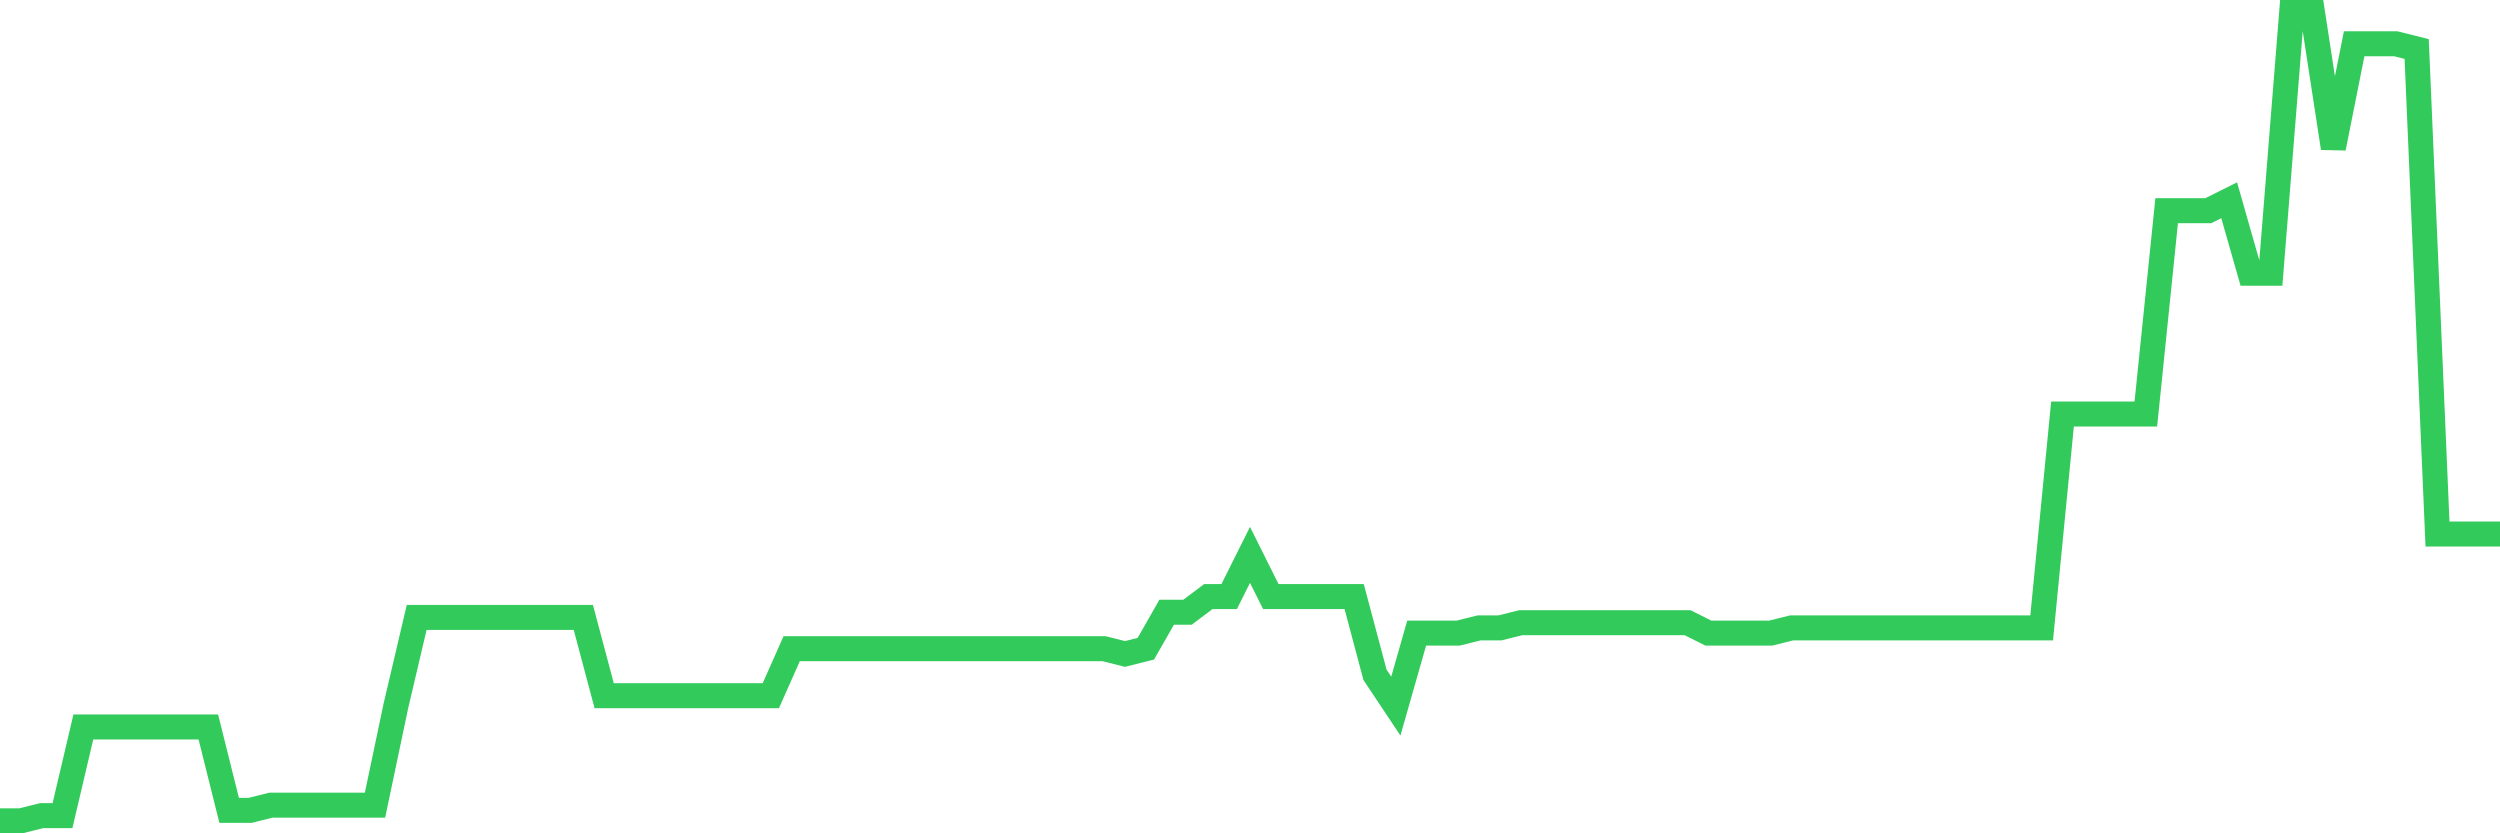 <svg
  xmlns="http://www.w3.org/2000/svg"
  xmlns:xlink="http://www.w3.org/1999/xlink"
  width="120"
  height="40"
  viewBox="0 0 120 40"
  preserveAspectRatio="none"
>
  <polyline
    points="0,39.4 1,39.4 2,39.15 3,39.15 4,34.894 5,34.894 6,34.894 7,34.894 8,34.894 9,34.894 10,34.894 11,38.899 12,38.899 13,38.649 14,38.649 15,38.649 16,38.649 17,38.649 18,38.649 19,33.893 20,29.637 21,29.637 22,29.637 23,29.637 24,29.637 25,29.637 26,29.637 27,29.637 28,29.637 29,33.392 30,33.392 31,33.392 32,33.392 33,33.392 34,33.392 35,33.392 36,33.392 37,33.392 38,31.139 39,31.139 40,31.139 41,31.139 42,31.139 43,31.139 44,31.139 45,31.139 46,31.139 47,31.139 48,31.139 49,31.139 50,31.139 51,31.139 52,31.139 53,31.139 54,31.39 55,31.139 56,29.387 57,29.387 58,28.636 59,28.636 60,26.634 61,28.636 62,28.636 63,28.636 64,28.636 65,28.636 66,32.391 67,33.893 68,30.388 69,30.388 70,30.388 71,30.138 72,30.138 73,29.888 74,29.888 75,29.888 76,29.888 77,29.888 78,29.888 79,29.888 80,29.888 81,29.888 82,30.388 83,30.388 84,30.388 85,30.388 86,30.138 87,30.138 88,30.138 89,30.138 90,30.138 91,30.138 92,30.138 93,30.138 94,30.138 95,30.138 96,30.138 97,30.138 98,30.138 99,19.875 100,19.875 101,19.875 102,19.875 103,19.875 104,10.112 105,10.112 106,10.112 107,9.612 108,13.116 109,13.116 110,0.6 111,0.6 112,7.108 113,2.102 114,2.102 115,2.102 116,2.352 117,25.632 118,25.632 119,25.632 120,25.632"
    fill="none"
    stroke="#32ca5b"
    stroke-width="1.2"
  >
  </polyline>
</svg>